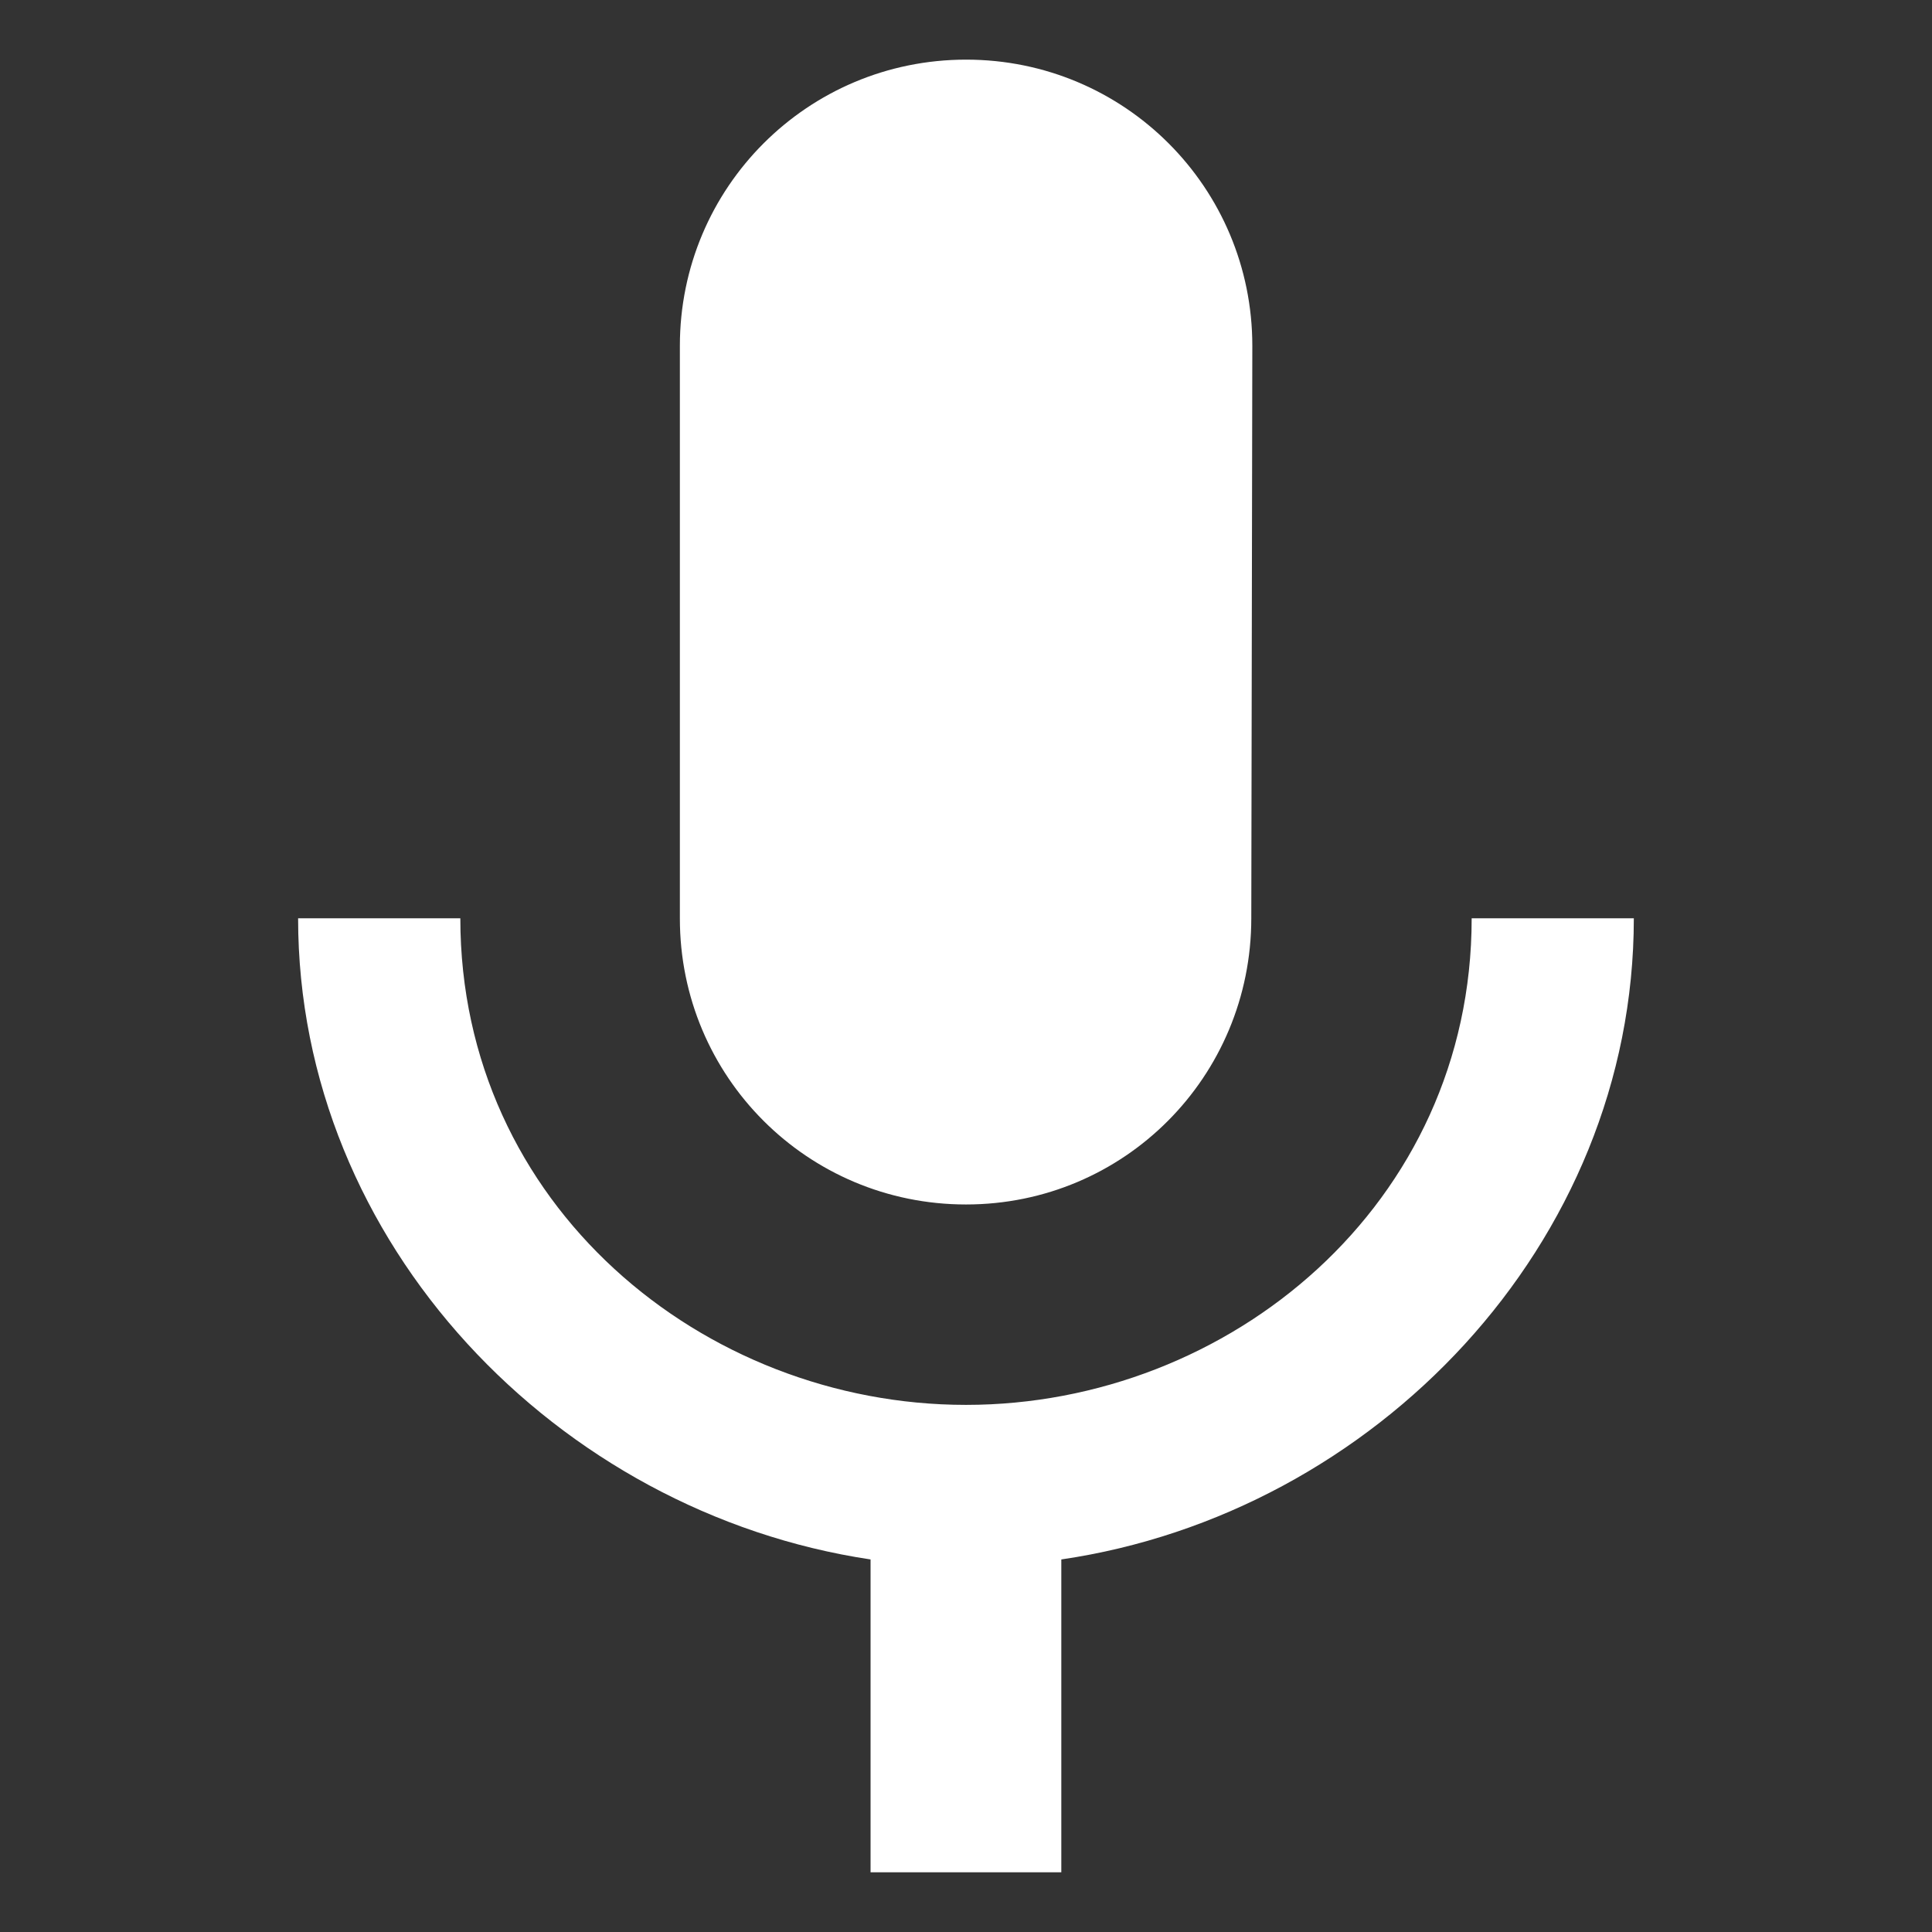 <?xml version="1.0" encoding="utf-8"?>
<!-- Generator: Adobe Illustrator 13.0.0, SVG Export Plug-In . SVG Version: 6.00 Build 14948)  -->
<!DOCTYPE svg PUBLIC "-//W3C//DTD SVG 1.1//EN" "http://www.w3.org/Graphics/SVG/1.1/DTD/svg11.dtd">
<svg version="1.1" id="Layer_1" xmlns="http://www.w3.org/2000/svg" xmlns:xlink="http://www.w3.org/1999/xlink" x="0px" y="0px"
	 width="30px" height="30px" viewBox="0 0 30 30" enable-background="new 0 0 30 30" xml:space="preserve">
<rect x="0" y="0" width="30" height="30" fill="#333333" stroke="none"/>
<path fill="#FFFFFF" d="M15,18.703c2.459,0,4.43-1.985,4.43-4.444l0.016-8.889c0-2.459-1.985-4.444-4.444-4.444
	c-2.46,0-4.445,1.985-4.445,4.444v8.889C10.555,16.718,12.54,18.703,15,18.703z M22.852,14.259c0,4.444-3.764,7.556-7.852,7.556
	c-4.09,0-7.852-3.11-7.852-7.556H4.629c0,5.052,4.03,9.229,8.889,9.956v4.858h2.962v-4.858c4.857-0.711,8.89-4.89,8.89-9.956H22.852
	z"/>
</svg>
